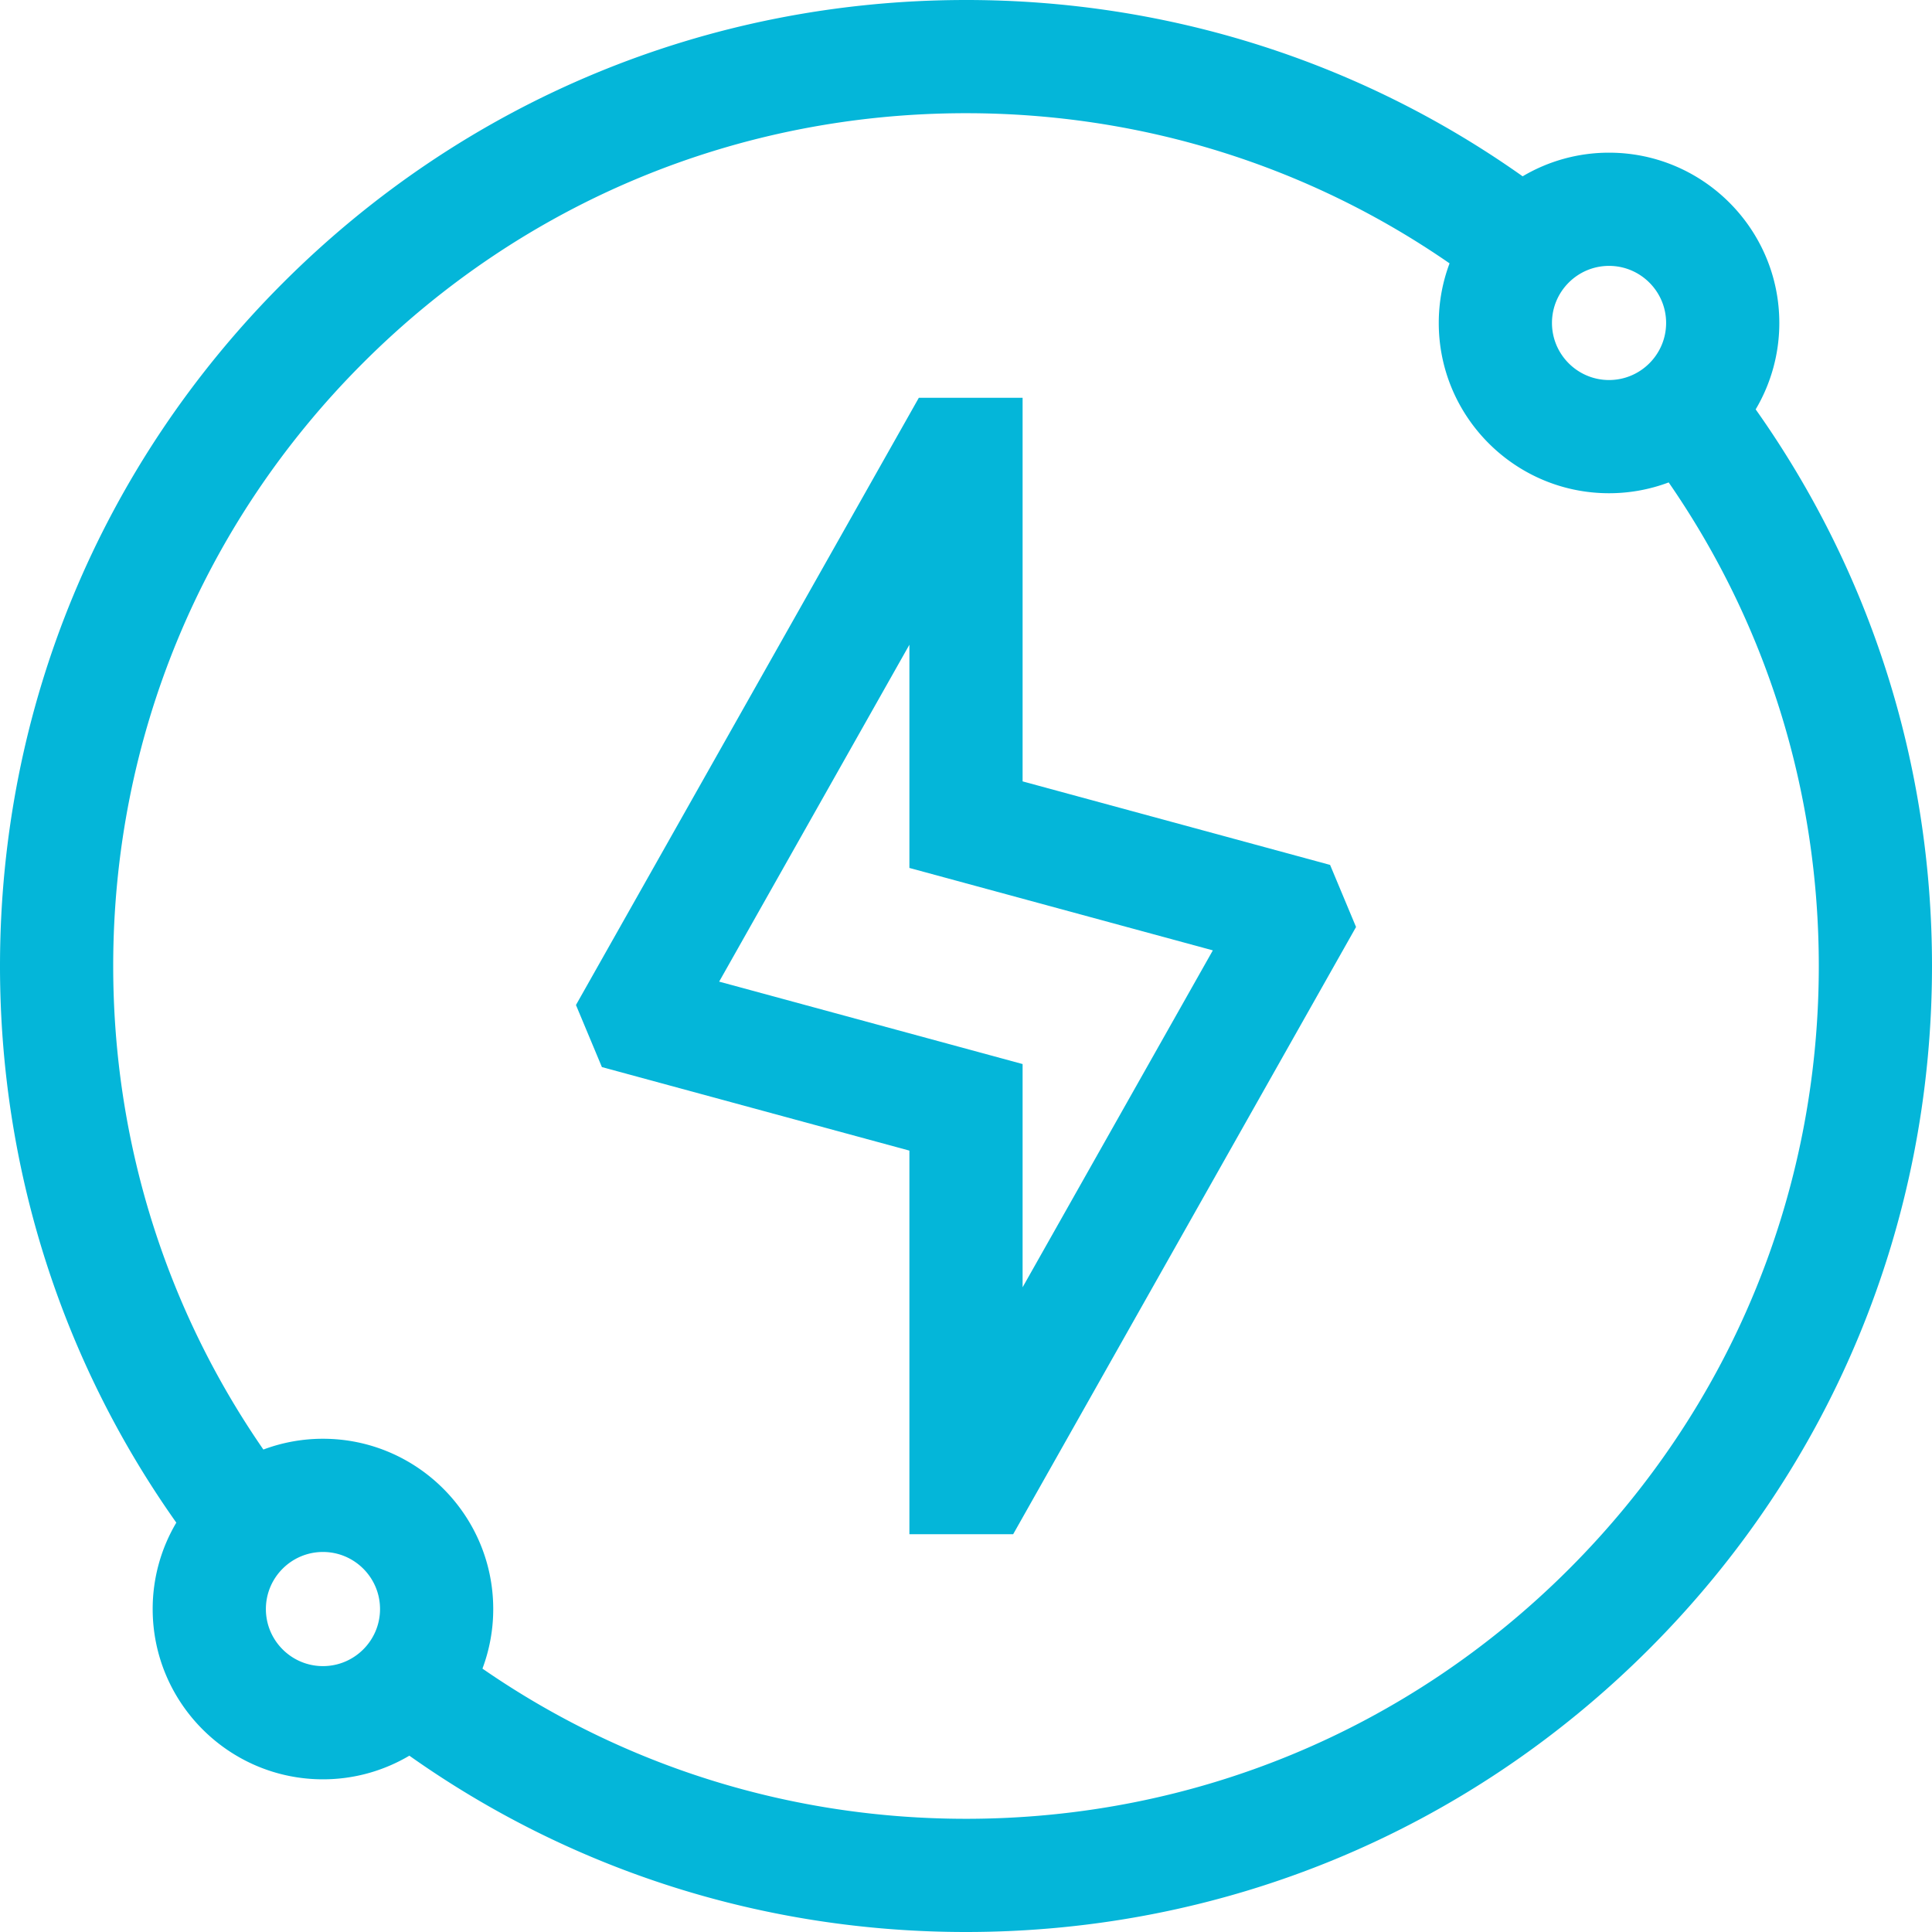 <?xml version="1.0" encoding="UTF-8"?>
<svg xmlns="http://www.w3.org/2000/svg" xmlns:xlink="http://www.w3.org/1999/xlink" version="1.1" width="512" height="512" x="0" y="0" viewBox="0 0 512 512" style="enable-background:new 0 0 512 512" xml:space="preserve" class="">
  <g>
    <path d="M271 207.076V105.413h-27.497l-90.867 160.924 6.875 16.452L241 304.924v101.663h27.497l90.868-160.925-6.877-16.451zm0 134.065v-59.155l-80.415-21.843L241 170.859v59.155l80.414 21.843z" fill="#04B6D9" opacity="1" data-original="#000000"></path>
    <path d="M465.271 108.489a44.838 44.838 0 0 0 6.266-22.902c0-24.882-20.243-45.125-45.125-45.125a44.833 44.833 0 0 0-22.896 6.263C360.655 16.374 309.59 0 256 0 187.62 0 123.333 26.629 74.98 74.98 26.629 123.333 0 187.62 0 256c0 53.59 16.374 104.655 46.725 147.517a44.833 44.833 0 0 0-6.263 22.896c0 24.882 20.243 45.125 45.125 45.125 8.354 0 16.18-2.291 22.898-6.264C151.346 495.625 202.41 512 256 512c68.38 0 132.667-26.629 181.02-74.98C485.371 388.667 512 324.38 512 256c0-53.589-16.378-104.65-46.729-147.511zm-38.858-38.027c8.34 0 15.125 6.785 15.125 15.125s-6.785 15.125-15.125 15.125-15.125-6.785-15.125-15.125 6.785-15.125 15.125-15.125zM85.587 441.538c-8.34 0-15.125-6.785-15.125-15.125s6.785-15.125 15.125-15.125 15.125 6.785 15.125 15.125-6.785 15.125-15.125 15.125zm330.219-25.732C373.12 458.492 316.367 482 256 482c-46.446 0-90.74-13.937-128.145-39.799a44.892 44.892 0 0 0 2.857-15.789c0-24.882-20.243-45.125-45.125-45.125a44.892 44.892 0 0 0-15.789 2.857C43.937 346.739 30 302.445 30 256c0-60.367 23.508-117.12 66.194-159.806S195.633 30 256 30c46.446 0 90.743 13.931 128.147 39.792a44.905 44.905 0 0 0-2.86 15.795c0 24.882 20.243 45.125 45.125 45.125a44.89 44.89 0 0 0 15.805-2.864C468.078 165.254 482 209.555 482 256c0 60.367-23.508 117.12-66.194 159.806z" fill="#04B6D9" opacity="1" data-original="#000000"></path>
  </g>
</svg>
